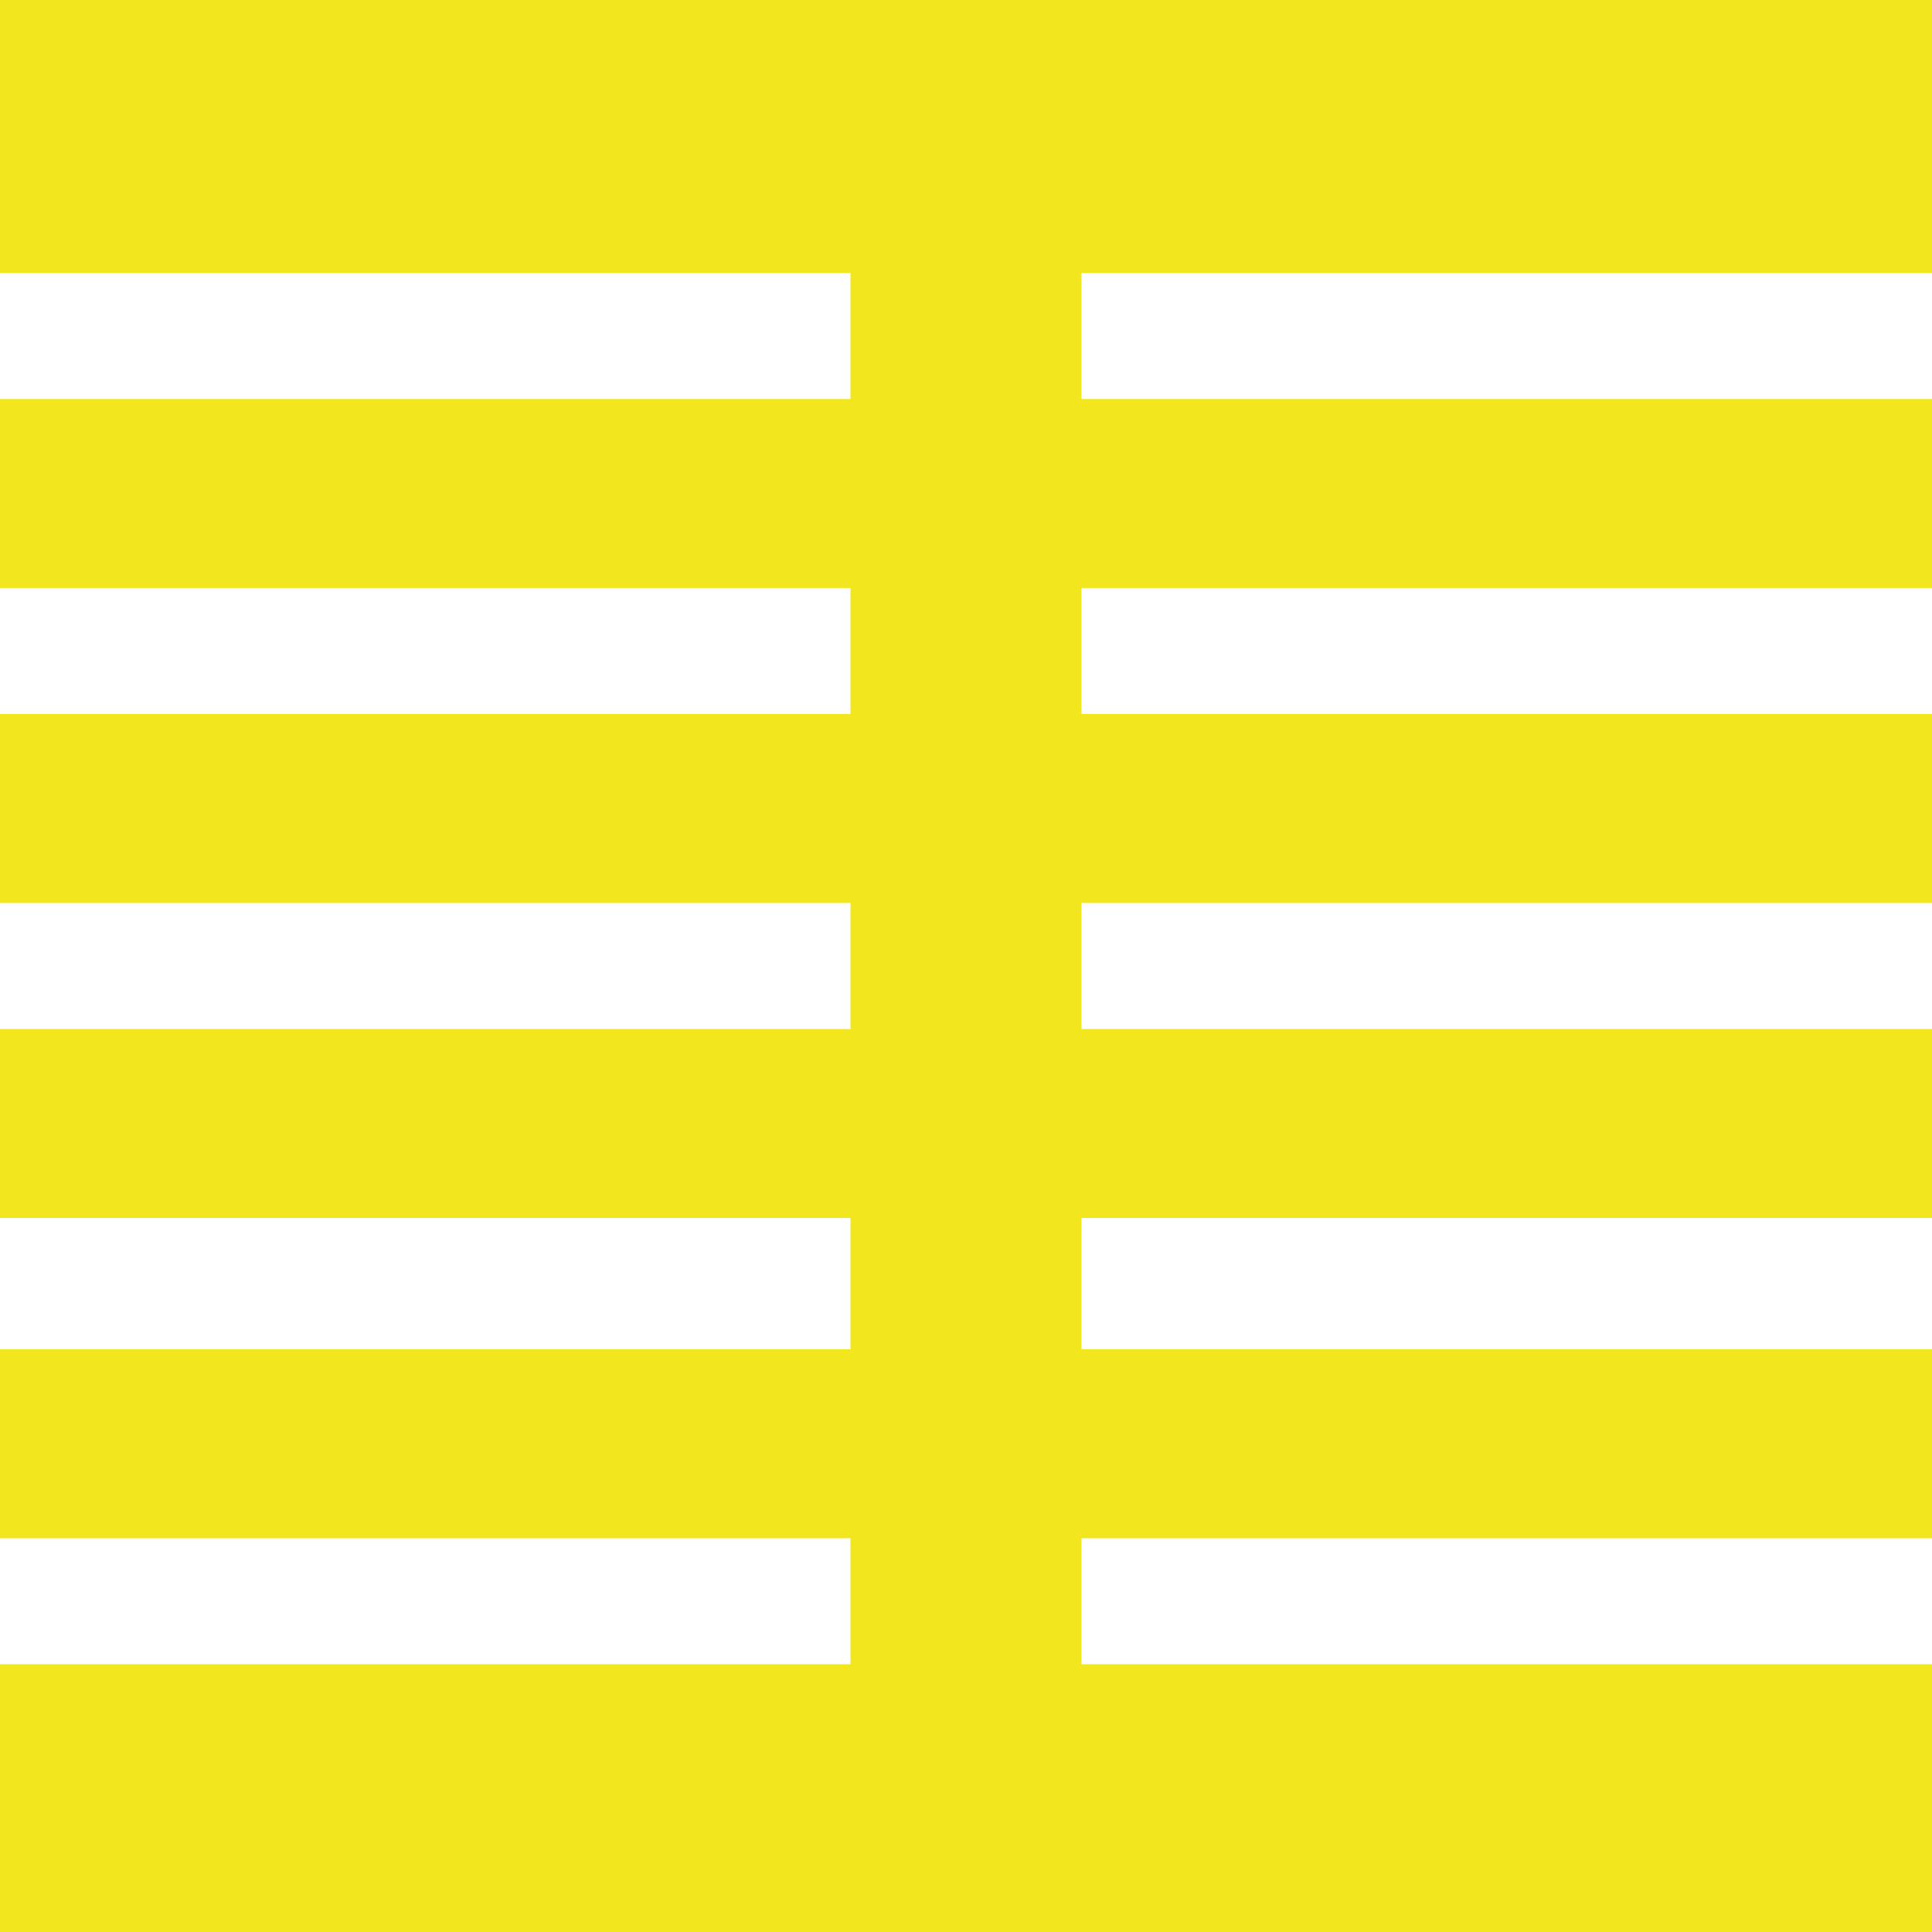 <?xml version="1.0" encoding="utf-8"?>
<!-- Generator: Adobe Illustrator 26.5.0, SVG Export Plug-In . SVG Version: 6.00 Build 0)  -->
<svg version="1.1" id="Livello_2_00000007396256392601707610000001040377505752789181_"
	 xmlns="http://www.w3.org/2000/svg" xmlns:xlink="http://www.w3.org/1999/xlink" x="0px" y="0px" viewBox="0 0 36.8 36.8"
	 style="enable-background:new 0 0 36.8 36.8;" xml:space="preserve">
<style type="text/css">
	.st0{fill:#F2E71F;}
</style>
<g id="Livello_1-2">
	<polygon class="st0" points="16.2,31.7 0,31.7 0,36.9 36.8,36.9 36.8,31.7 20.6,31.7 20.6,29.3 36.8,29.3 36.8,25.7 20.6,25.7 
		20.6,23.2 36.8,23.2 36.8,19.6 20.6,19.6 20.6,17.2 36.8,17.2 36.8,13.6 20.6,13.6 20.6,11.2 36.8,11.2 36.8,7.6 20.6,7.6 
		20.6,5.2 36.8,5.2 36.8,0 0,0 0,5.2 16.2,5.2 16.2,7.6 0,7.6 0,11.2 16.2,11.2 16.2,13.6 0,13.6 0,17.2 16.2,17.2 16.2,19.6 
		0,19.6 0,23.2 16.2,23.2 16.2,25.7 0,25.7 0,29.3 16.2,29.3 	"/>
</g>
</svg>
